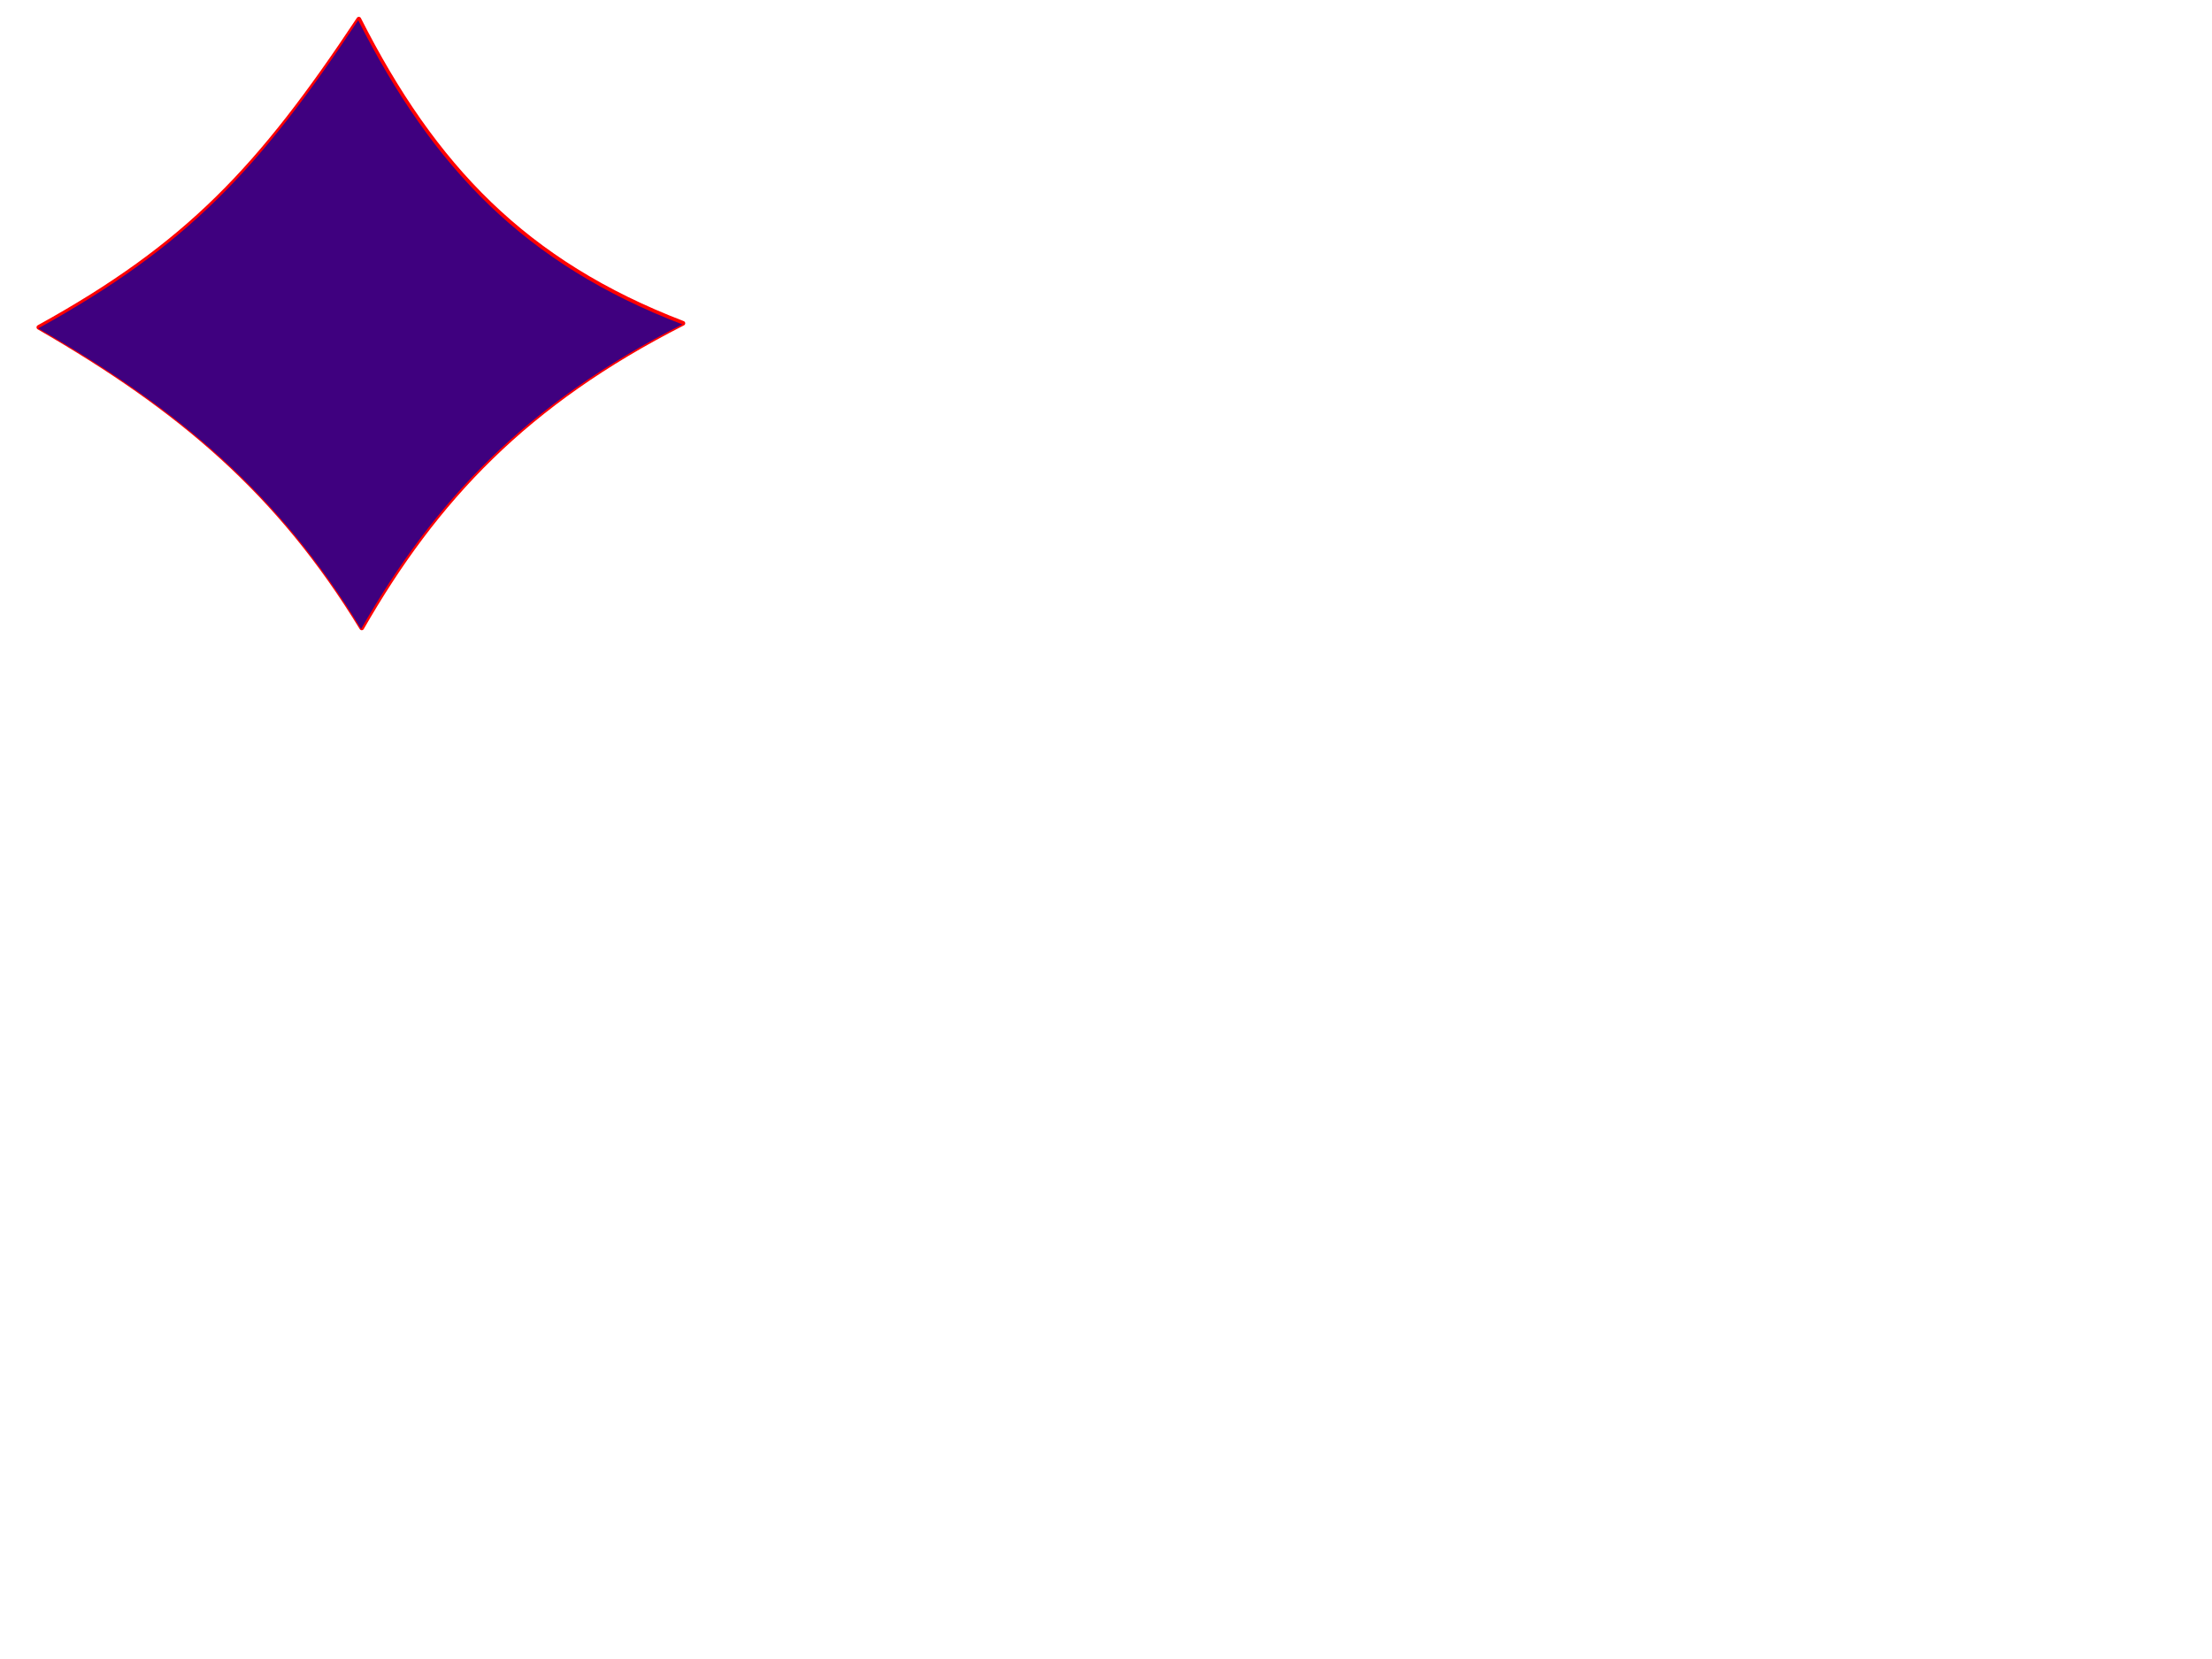 <?xml version="1.0"?><svg width="640" height="480" xmlns="http://www.w3.org/2000/svg">
 <title>Purple Diamond</title>
 <g>
  <title>Layer 1</title>
  <g id="g1616">
   <path fill="#3f007f" fill-rule="evenodd" stroke="#ff0000" stroke-width="1pt" stroke-linejoin="round" id="path1608" d="m103.821,5.533c-28.637,43.149 -49.518,65.403 -92.588,89.169c40.76,23.481 69.497,47.749 93.426,86.976c21.373,-37.266 47.52,-65.047 92.937,-88.141c-45.685,-17.525 -72.134,-45.285 -93.774,-88.004z"/>
   <path fill="#3f007f" fill-rule="evenodd" stroke-width="1pt" stroke-linejoin="round" id="path1614" d="m103.631,5.847c-28.637,43.149 -49.518,65.403 -92.588,89.169c40.76,23.481 69.497,47.749 93.426,86.976c21.373,-37.266 47.52,-65.047 92.937,-88.141c-45.685,-17.525 -72.134,-45.285 -93.774,-88.004z"/>
  </g>
 </g>
</svg>
